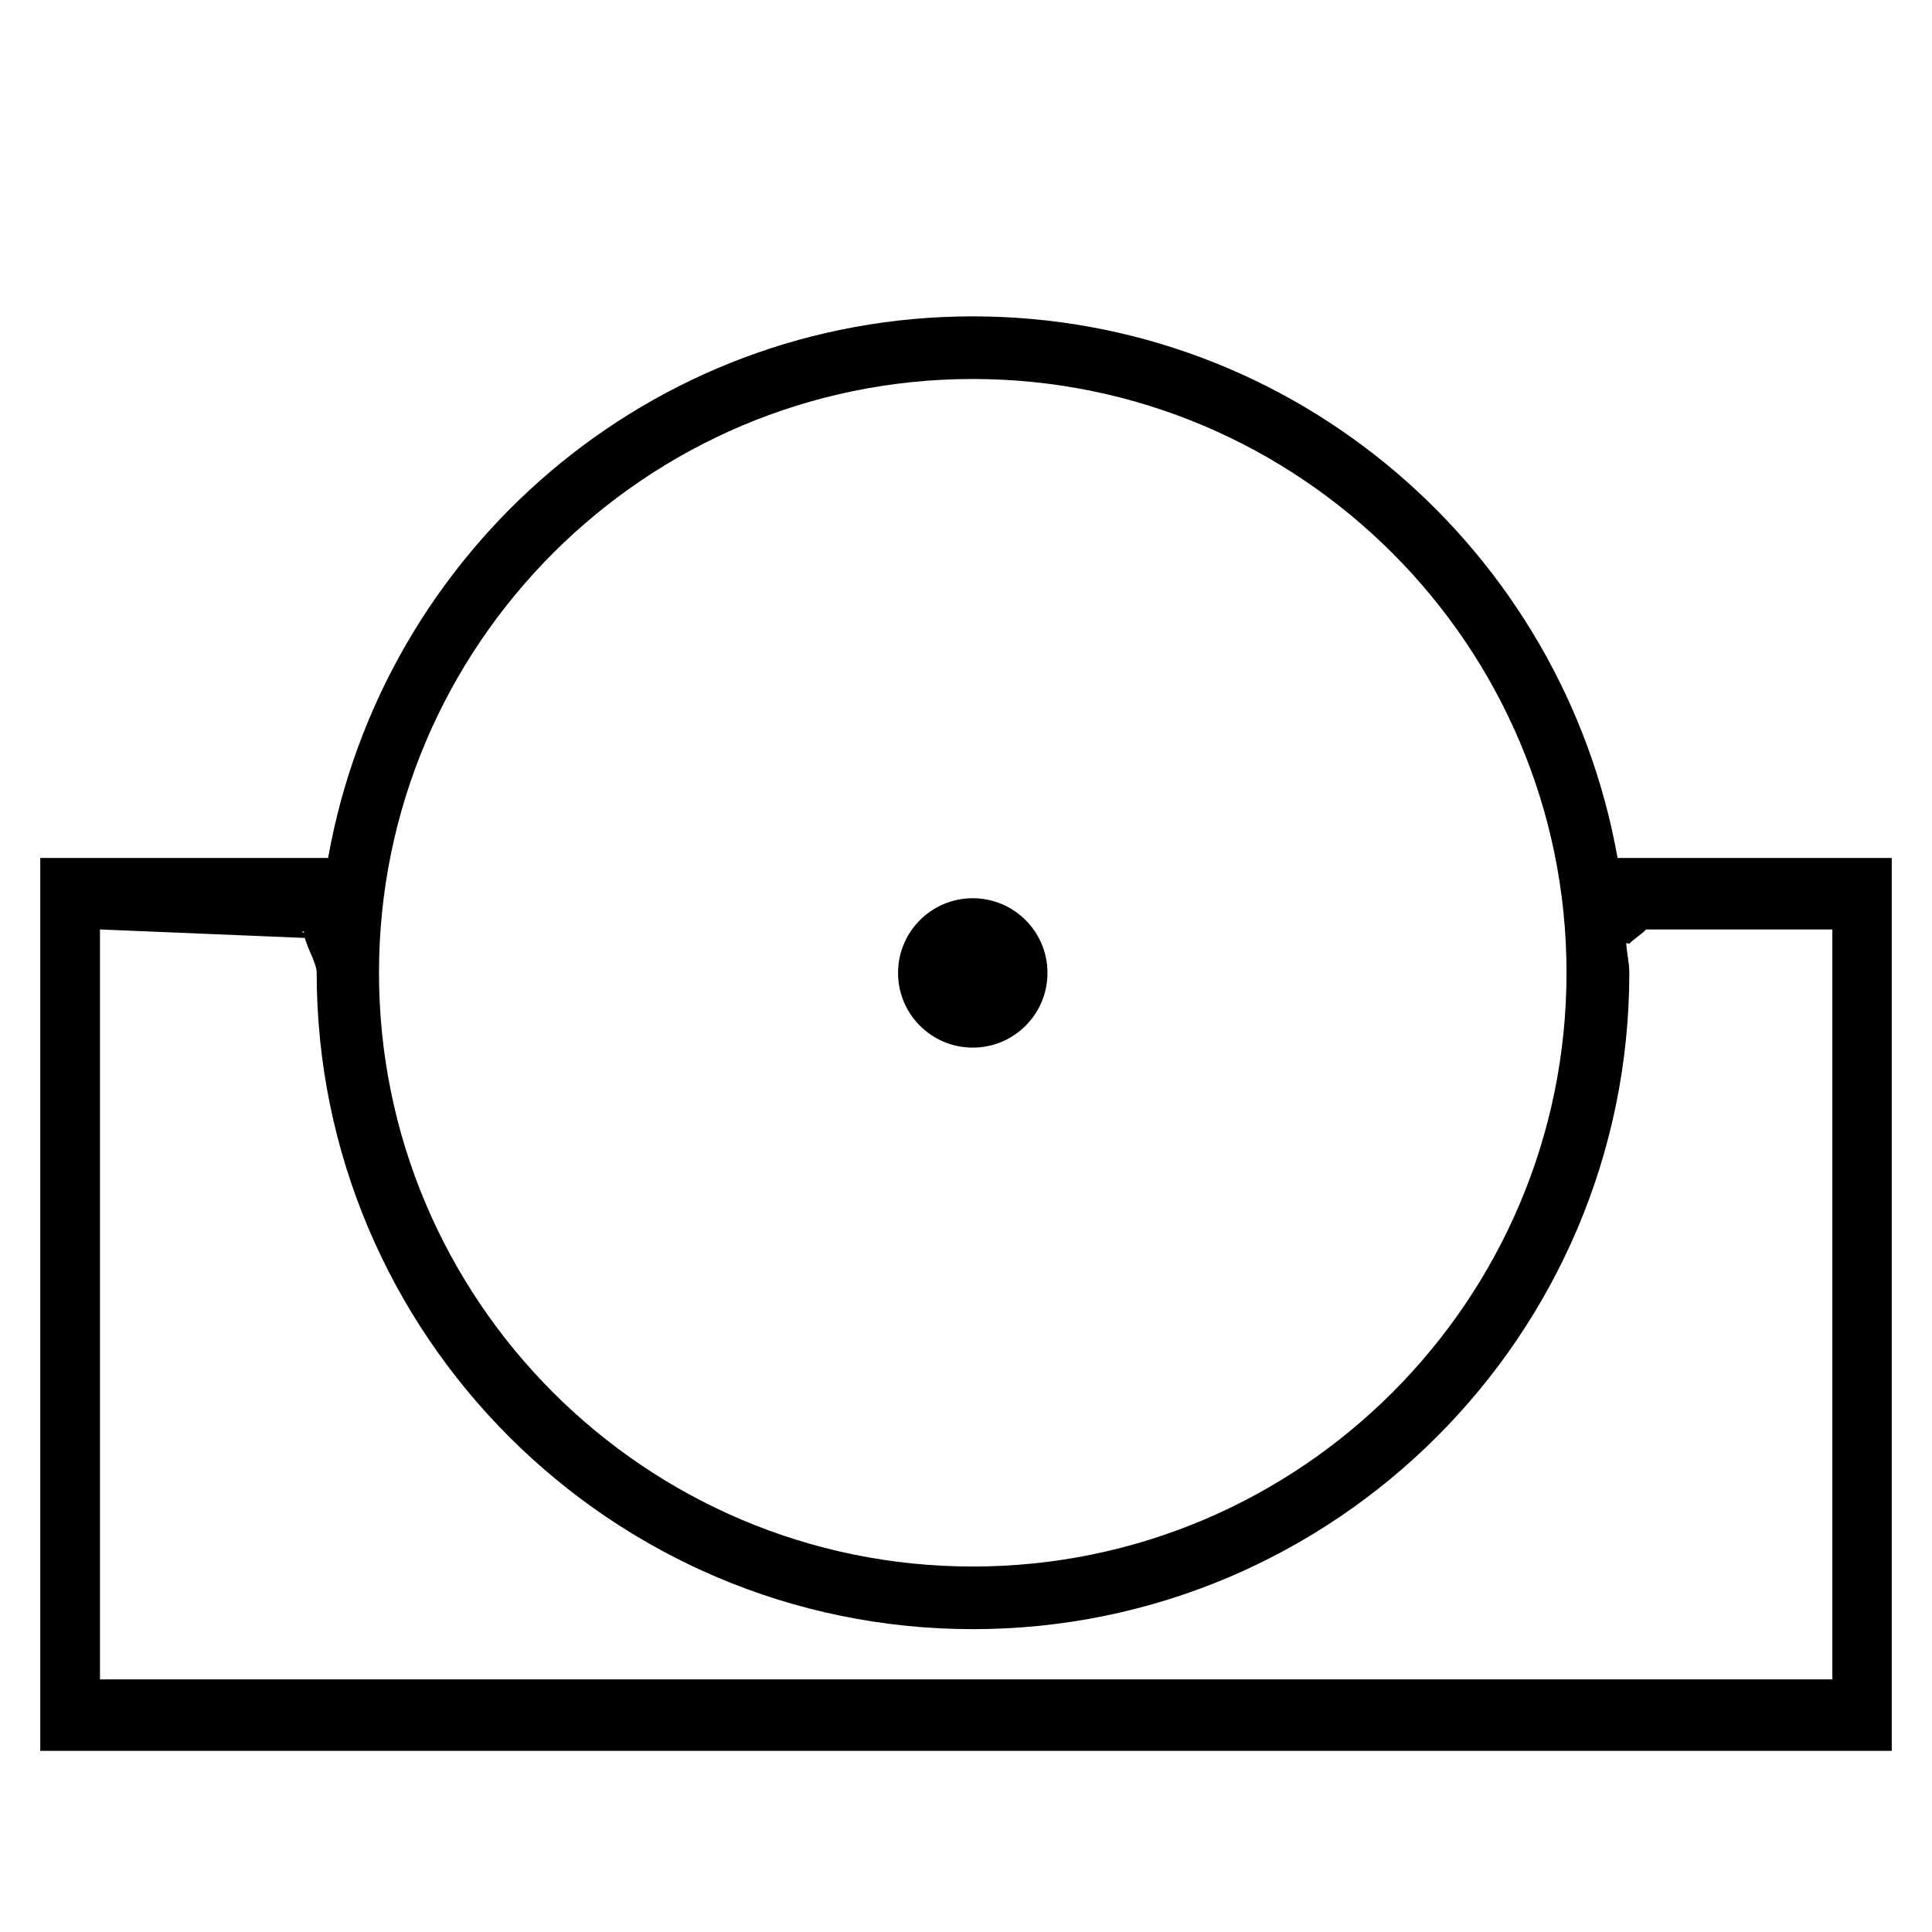 <?xml version="1.0" encoding="UTF-8"?>
<svg enable-background="new 0 0 12 12" version="1.1" viewBox="0 0 12 12" xml:space="preserve" xmlns="http://www.w3.org/2000/svg">

	<circle cx="6.042" cy="6.043" r=".464"/>
	<path d="m10.047 5.329c-0.339-1.908-2.001-3.364-4.005-3.364s-3.665 1.456-4.004 3.364h-1.788v5.546h11.5v-5.546h-1.703zm-4.005-2.975c2.034 0 3.688 1.655 3.688 3.688 0 2.034-1.654 3.688-3.688 3.688s-3.688-1.654-3.688-3.688c0-2.033 1.654-3.688 3.688-3.688zm5.338 8.077h-10.759v-4.658l1.35 0.056c0 5e-3 -0.1-0.046-0.1-0.041 6e-3 -1e-3 0.011-2e-3 0.017-3e-3 -3e-3 0.07 0.079 0.188 0.079 0.257 0 2.249 1.828 4.077 4.076 4.077s4.077-1.828 4.077-4.077c0-0.063-0.016-0.122-0.019-0.184 7e-3 2e-3 0.014 1e-3 0.021 4e-3 -1e-3 -0.011 0.101-0.078 0.1-0.089h1.159v4.658z"/>

</svg>
